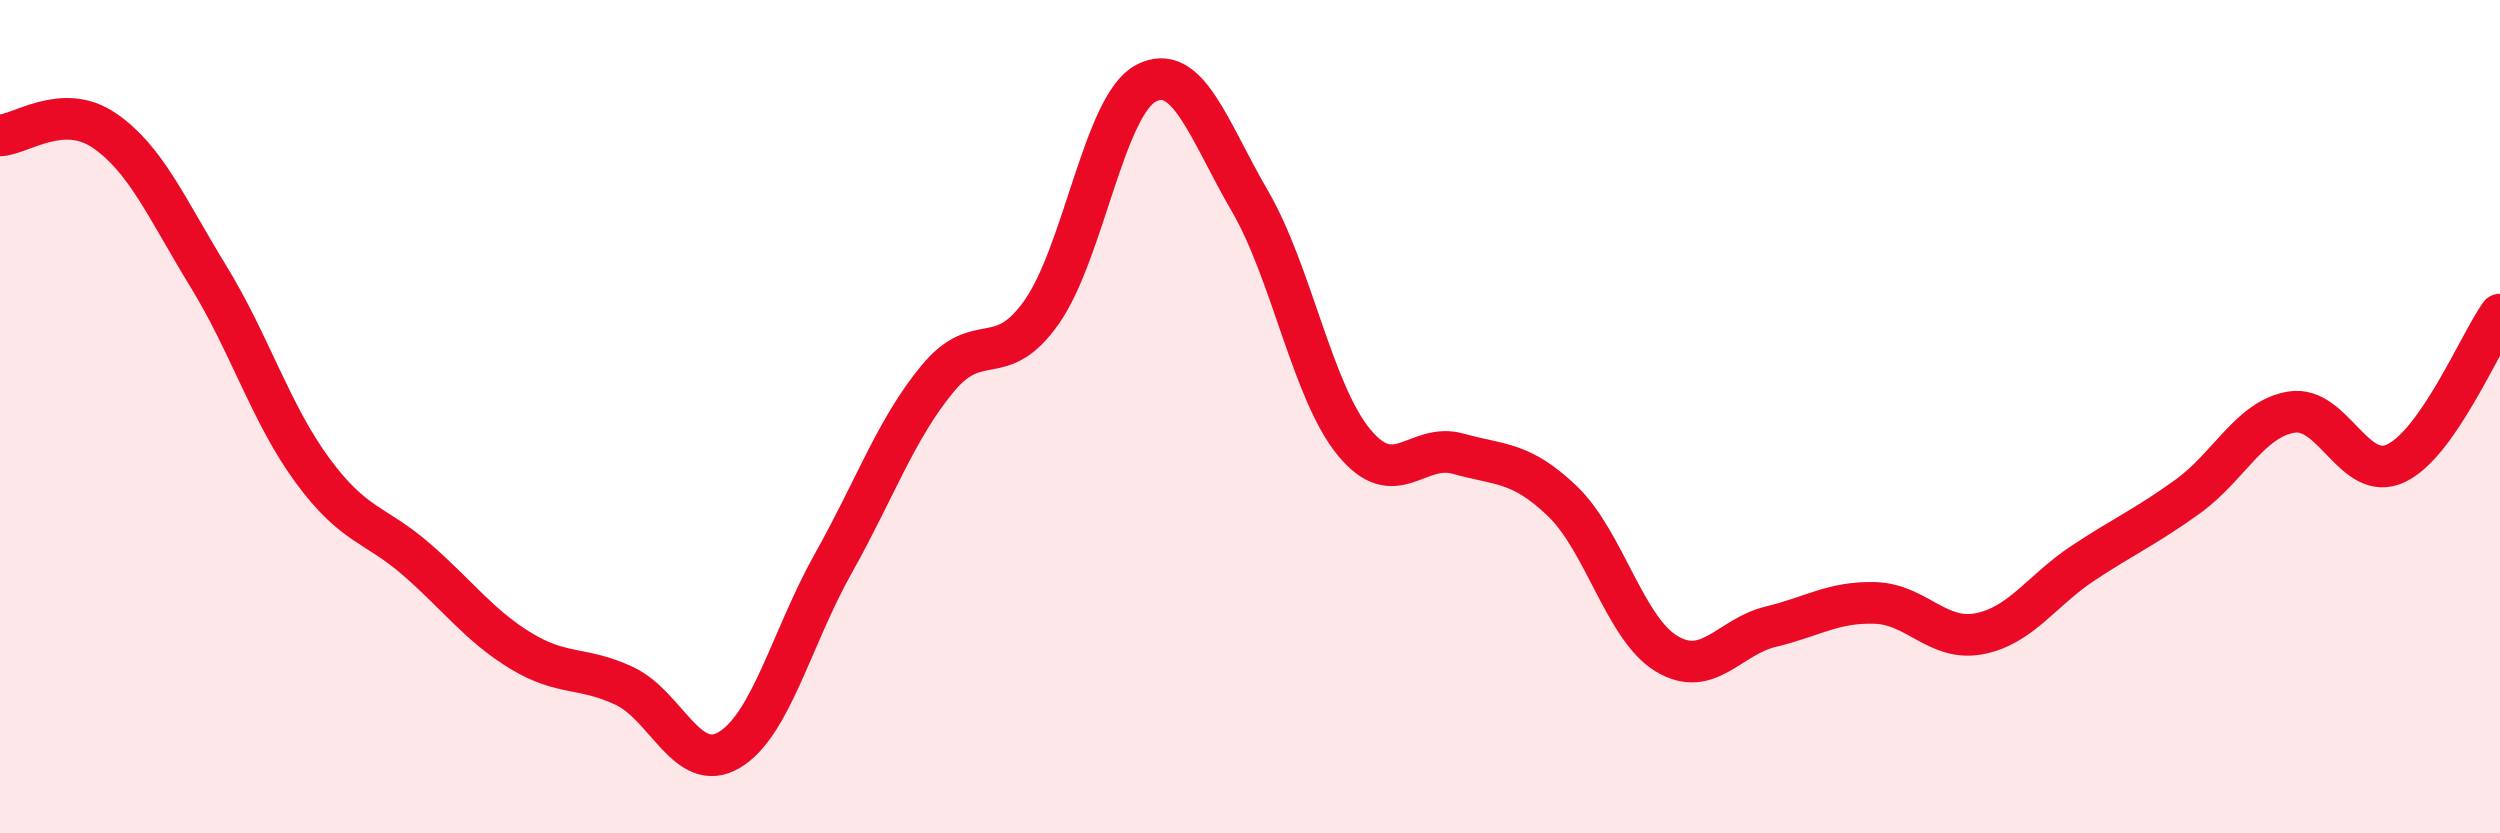 
    <svg width="60" height="20" viewBox="0 0 60 20" xmlns="http://www.w3.org/2000/svg">
      <path
        d="M 0,3.25 C 0.5,3.23 1.5,2.45 2.5,3.13 C 3.5,3.81 4,5 5,6.63 C 6,8.26 6.5,9.93 7.5,11.29 C 8.5,12.65 9,12.56 10,13.43 C 11,14.3 11.5,15.01 12.5,15.62 C 13.5,16.23 14,15.99 15,16.47 C 16,16.95 16.5,18.59 17.5,18 C 18.5,17.41 19,15.3 20,13.52 C 21,11.74 21.5,10.3 22.5,9.09 C 23.5,7.88 24,8.91 25,7.49 C 26,6.07 26.5,2.53 27.5,2 C 28.5,1.47 29,3.11 30,4.83 C 31,6.55 31.5,9.41 32.5,10.62 C 33.5,11.83 34,10.61 35,10.89 C 36,11.17 36.5,11.07 37.5,12.03 C 38.5,12.99 39,15.09 40,15.69 C 41,16.29 41.5,15.28 42.5,15.04 C 43.5,14.8 44,14.44 45,14.47 C 46,14.5 46.5,15.4 47.5,15.21 C 48.5,15.02 49,14.17 50,13.51 C 51,12.85 51.5,12.64 52.5,11.92 C 53.5,11.2 54,10.05 55,9.89 C 56,9.73 56.5,11.59 57.5,11.12 C 58.5,10.65 59.5,8.26 60,7.55L60 20L0 20Z"
        fill="#EB0A25"
        opacity="0.1"
        stroke-linecap="round"
        stroke-linejoin="round"
      />
      <path
        d="M 0,3.25 C 0.5,3.23 1.5,2.45 2.5,3.13 C 3.5,3.81 4,5 5,6.63 C 6,8.26 6.5,9.93 7.5,11.29 C 8.5,12.65 9,12.56 10,13.43 C 11,14.3 11.5,15.01 12.5,15.62 C 13.5,16.23 14,15.99 15,16.47 C 16,16.95 16.5,18.59 17.5,18 C 18.5,17.41 19,15.3 20,13.52 C 21,11.74 21.5,10.3 22.5,9.09 C 23.5,7.88 24,8.91 25,7.49 C 26,6.07 26.5,2.53 27.5,2 C 28.5,1.47 29,3.11 30,4.83 C 31,6.55 31.5,9.41 32.5,10.62 C 33.5,11.83 34,10.61 35,10.89 C 36,11.17 36.5,11.07 37.5,12.03 C 38.5,12.99 39,15.09 40,15.69 C 41,16.29 41.5,15.28 42.5,15.04 C 43.5,14.8 44,14.44 45,14.47 C 46,14.5 46.5,15.4 47.5,15.21 C 48.5,15.02 49,14.17 50,13.51 C 51,12.85 51.5,12.64 52.5,11.92 C 53.5,11.2 54,10.05 55,9.89 C 56,9.73 56.5,11.59 57.5,11.12 C 58.5,10.65 59.5,8.26 60,7.55"
        stroke="#EB0A25"
        stroke-width="1"
        fill="none"
        stroke-linecap="round"
        stroke-linejoin="round"
      />
    </svg>
  